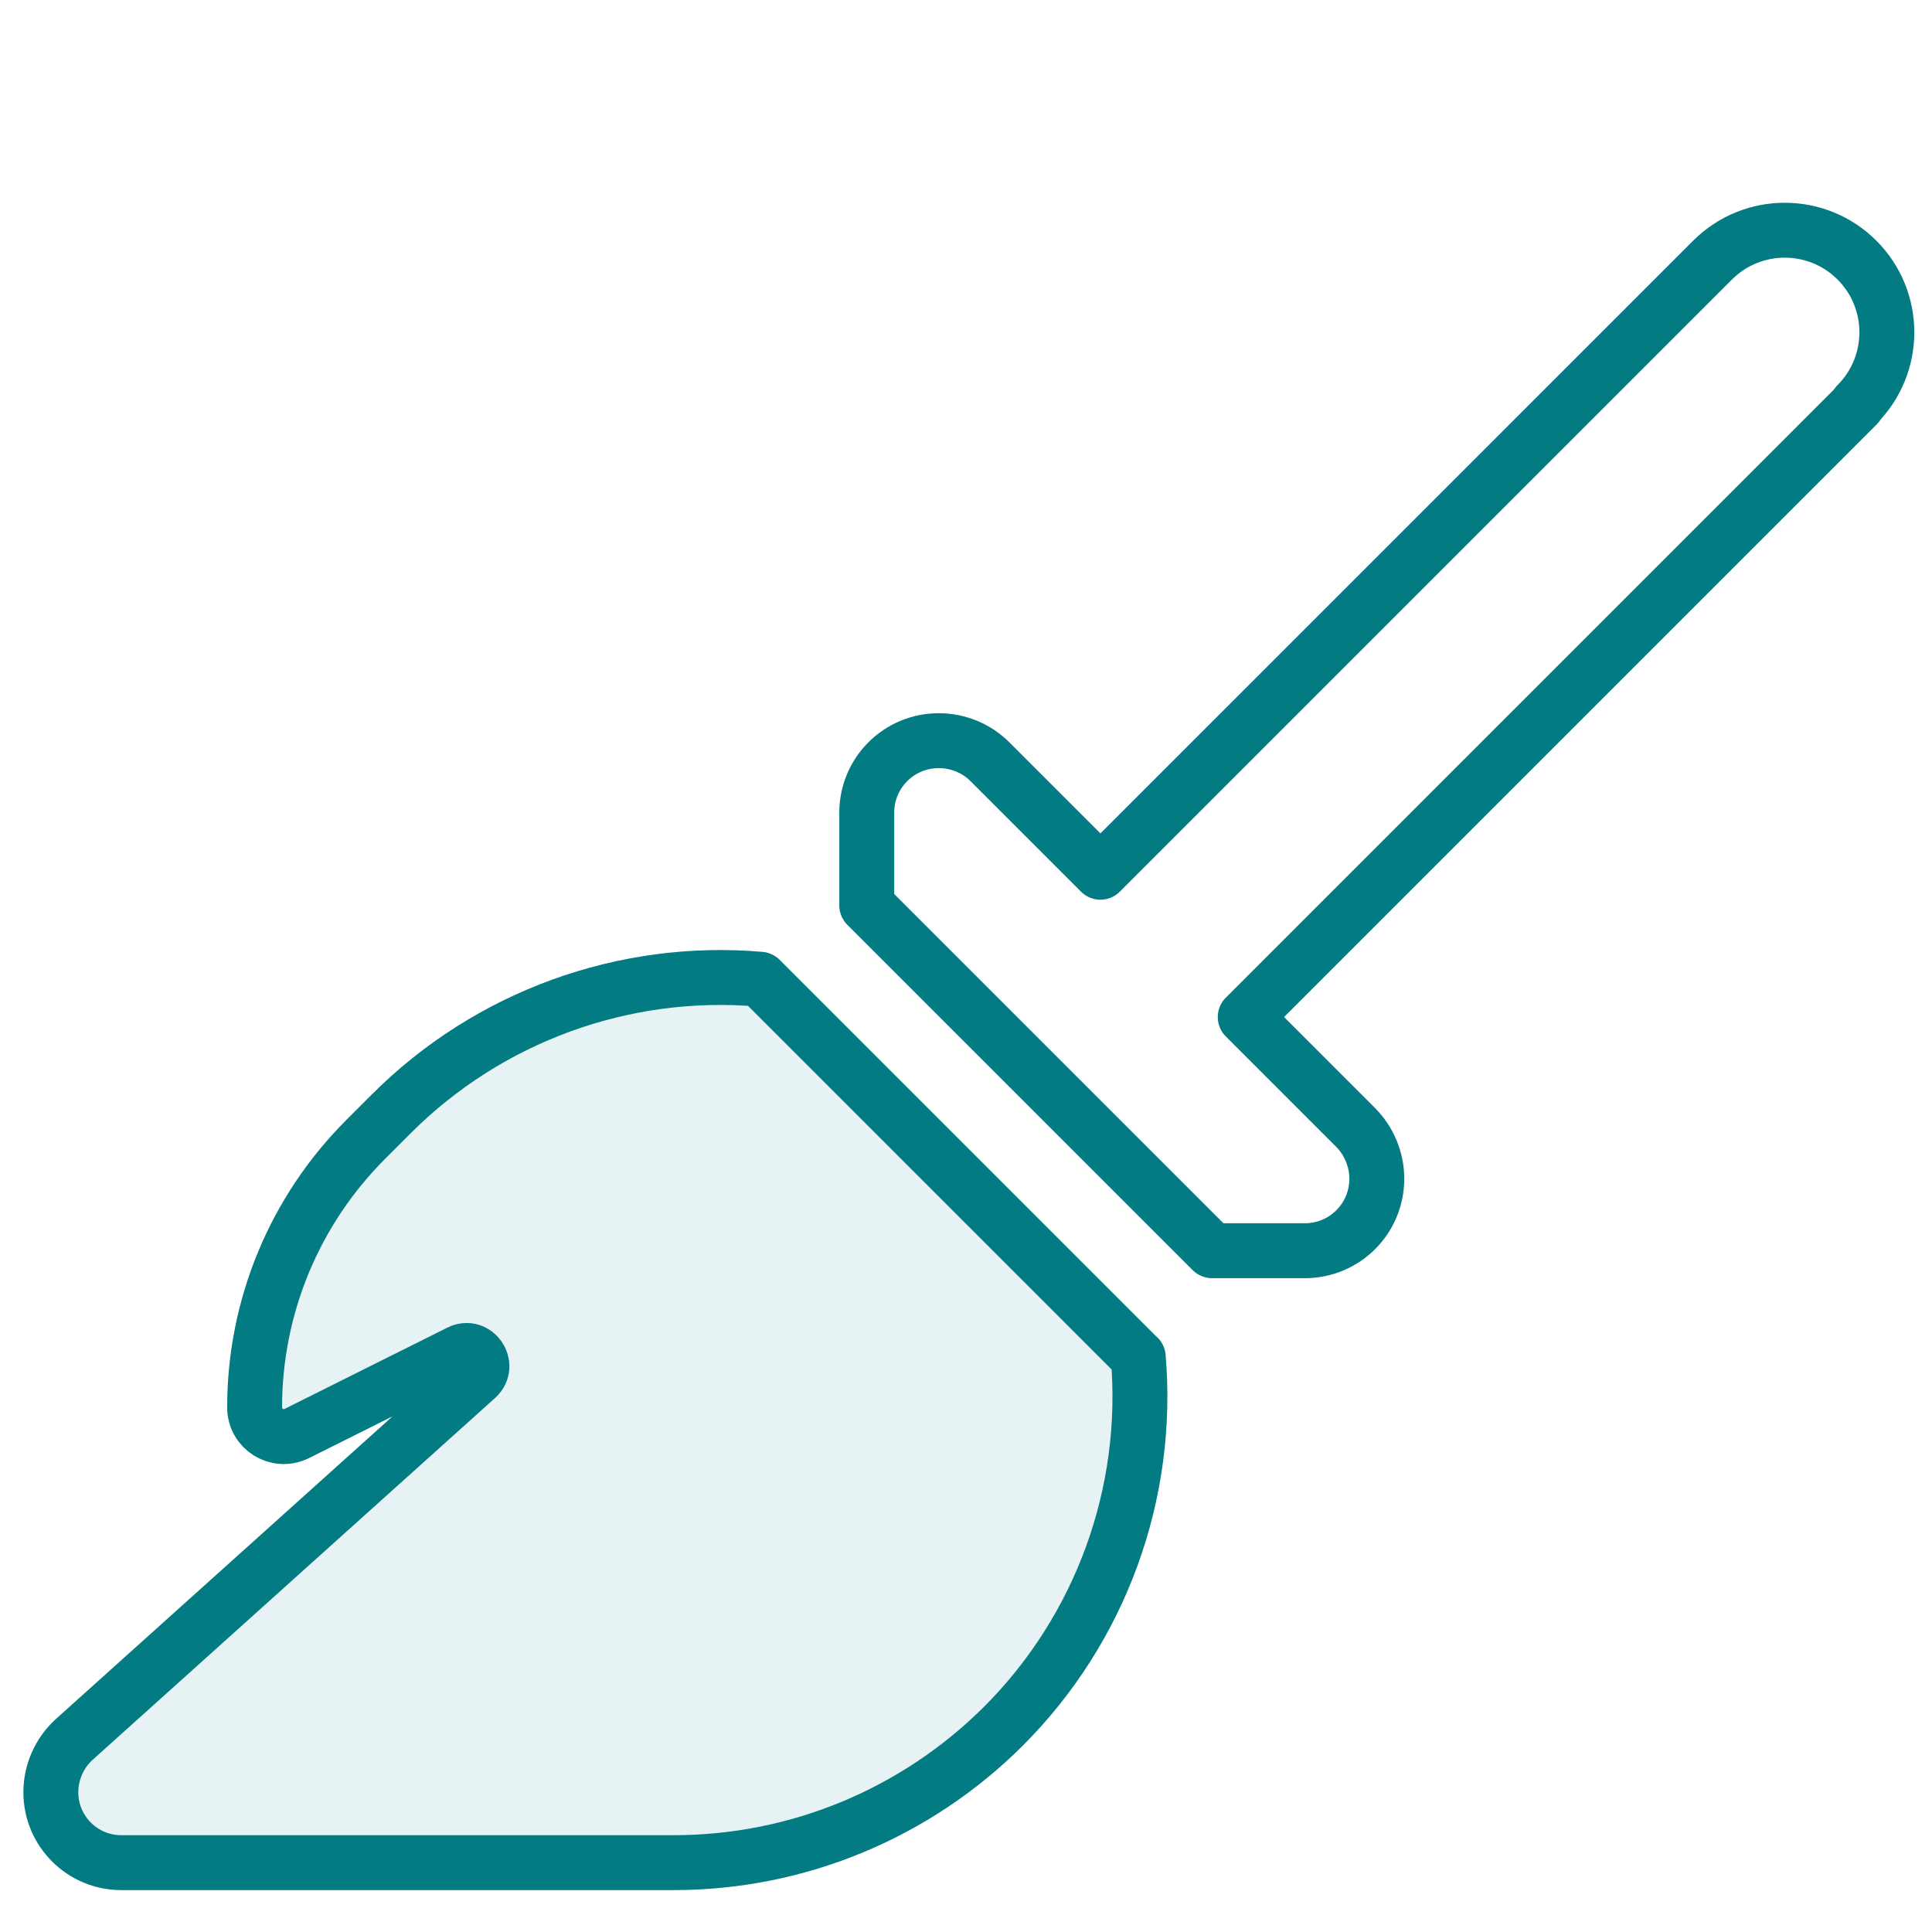 <?xml version="1.0" encoding="UTF-8"?>
<svg id="Layer_1" xmlns="http://www.w3.org/2000/svg" version="1.1" viewBox="0 0 95 95">
  <!-- Generator: Adobe Illustrator 29.8.2, SVG Export Plug-In . SVG Version: 2.1.1 Build 3)  -->
  <defs>
    <style>
      .st0, .st1 {
        isolation: isolate;
        opacity: .1;
      }

      .st2, .st1 {
        fill: #027b83;
      }

      .st3 {
        fill: none;
        stroke: #027b83;
        stroke-linejoin: round;
        stroke-width: 2.7px;
      }
    </style>
  </defs>
  <path class="st3" d="M-62.92,33.7c.48,1.58-.48,2.87-2.13,2.87h-46.32c-1.65,0-2.61-1.29-2.13-2.87l9.12-30.24c.48-1.58,2.22-2.87,3.87-2.87h24.62c1.65,0,3.39,1.29,3.87,2.87l9.12,30.24Z"/>
  <g class="st0">
    <path class="st2" d="M-62.92,33.7c.48,1.58-.48,2.87-2.13,2.87h-46.32c-1.65,0-2.61-1.29-2.13-2.87l9.12-30.24c.48-1.58,2.22-2.87,3.87-2.87h24.62c1.65,0,3.39,1.29,3.87,2.87l9.12,30.24Z"/>
  </g>
  <path class="st3" d="M-83.15,80.62c1.18-3.32,1.92-7.78,1.92-12.7,0-7.56-1.71-14.05-4.17-16.92v-14.19h-5.64v14.19c-2.45,2.87-4.17,9.36-4.17,16.92,0,4.92.73,9.39,1.92,12.7h-6.33v5.8h22.81v-5.8h-6.33Z"/>
  <path class="st3" d="M-55.16,59.57h22.88c.68-.71,1.32-1.48,1.9-2.31,4.47-6.39,3.54-13.82,3.54-13.82,0,0-7.11,2.55-11.69,8.09-.67-6.64-5.19-11.79-5.19-11.79,0,0-4.51,5.15-5.19,11.79-4.58-5.53-11.69-8.09-11.69-8.09,0,0-.93,7.43,3.54,13.82.58.83,1.22,1.6,1.9,2.31Z"/>
  <path class="st1" d="M-55.16,59.57h22.88c.68-.71,1.32-1.48,1.9-2.31,4.47-6.39,3.54-13.82,3.54-13.82,0,0-7.11,2.55-11.69,8.09-.67-6.64-5.19-11.79-5.19-11.79,0,0-4.51,5.15-5.19,11.79-4.58-5.53-11.69-8.09-11.69-8.09,0,0-.93,7.43,3.54,13.82.58.83,1.22,1.6,1.9,2.31Z"/>
  <path class="st3" d="M-64.02,66.01c-.47-1.22.67-2.21,2.53-2.21H-25.97c1.86,0,3.01.99,2.53,2.21l-7.06,18.2c-.47,1.22-2.38,2.21-4.25,2.21h-17.97c-1.86,0-3.78-.99-4.25-2.21l-7.06-18.2Z"/>
  <path class="st3" d="M91.31,19.89c1.96-1.96,1.96-5.14,0-7.1-1.96-1.96-5.14-1.96-7.1,0l-30.1,30.1-5.44-5.44c-.66-.66-1.57-1.03-2.51-1.03-1.96,0-3.54,1.58-3.54,3.54v4.56l16.98,16.98h4.56c1.96,0,3.54-1.58,3.54-3.54,0-.94-.38-1.85-1.03-2.51l-5.44-5.44,30.1-30.1-.02-.02ZM55.96,66.73l-18.58-18.58c-6.69-.58-13.36,1.83-18.15,6.63l-1.25,1.25c-3.5,3.5-5.46,8.23-5.46,13.17,0,1.07,1.11,1.76,2.07,1.29l8.01-4c.78-.39,1.49.64.85,1.24L3.64,85.54c-.72.66-1.14,1.6-1.14,2.59,0,1.91,1.55,3.46,3.46,3.46h27.17c6.08,0,11.9-2.41,16.21-6.71,4.8-4.8,7.2-11.46,6.63-18.15Z"/>
  <path class="st1" d="M55.96,66.73l-18.58-18.58c-6.69-.58-13.36,1.83-18.15,6.63l-1.25,1.25c-3.5,3.5-5.46,8.23-5.46,13.17,0,1.07,1.11,1.76,2.07,1.29l8.01-4c.78-.39,1.49.64.85,1.24L3.64,85.54c-.72.66-1.14,1.6-1.14,2.59,0,1.91,1.55,3.46,3.46,3.46h27.17c6.08,0,11.9-2.41,16.21-6.71,4.8-4.8,7.2-11.46,6.63-18.15Z"/>
</svg>